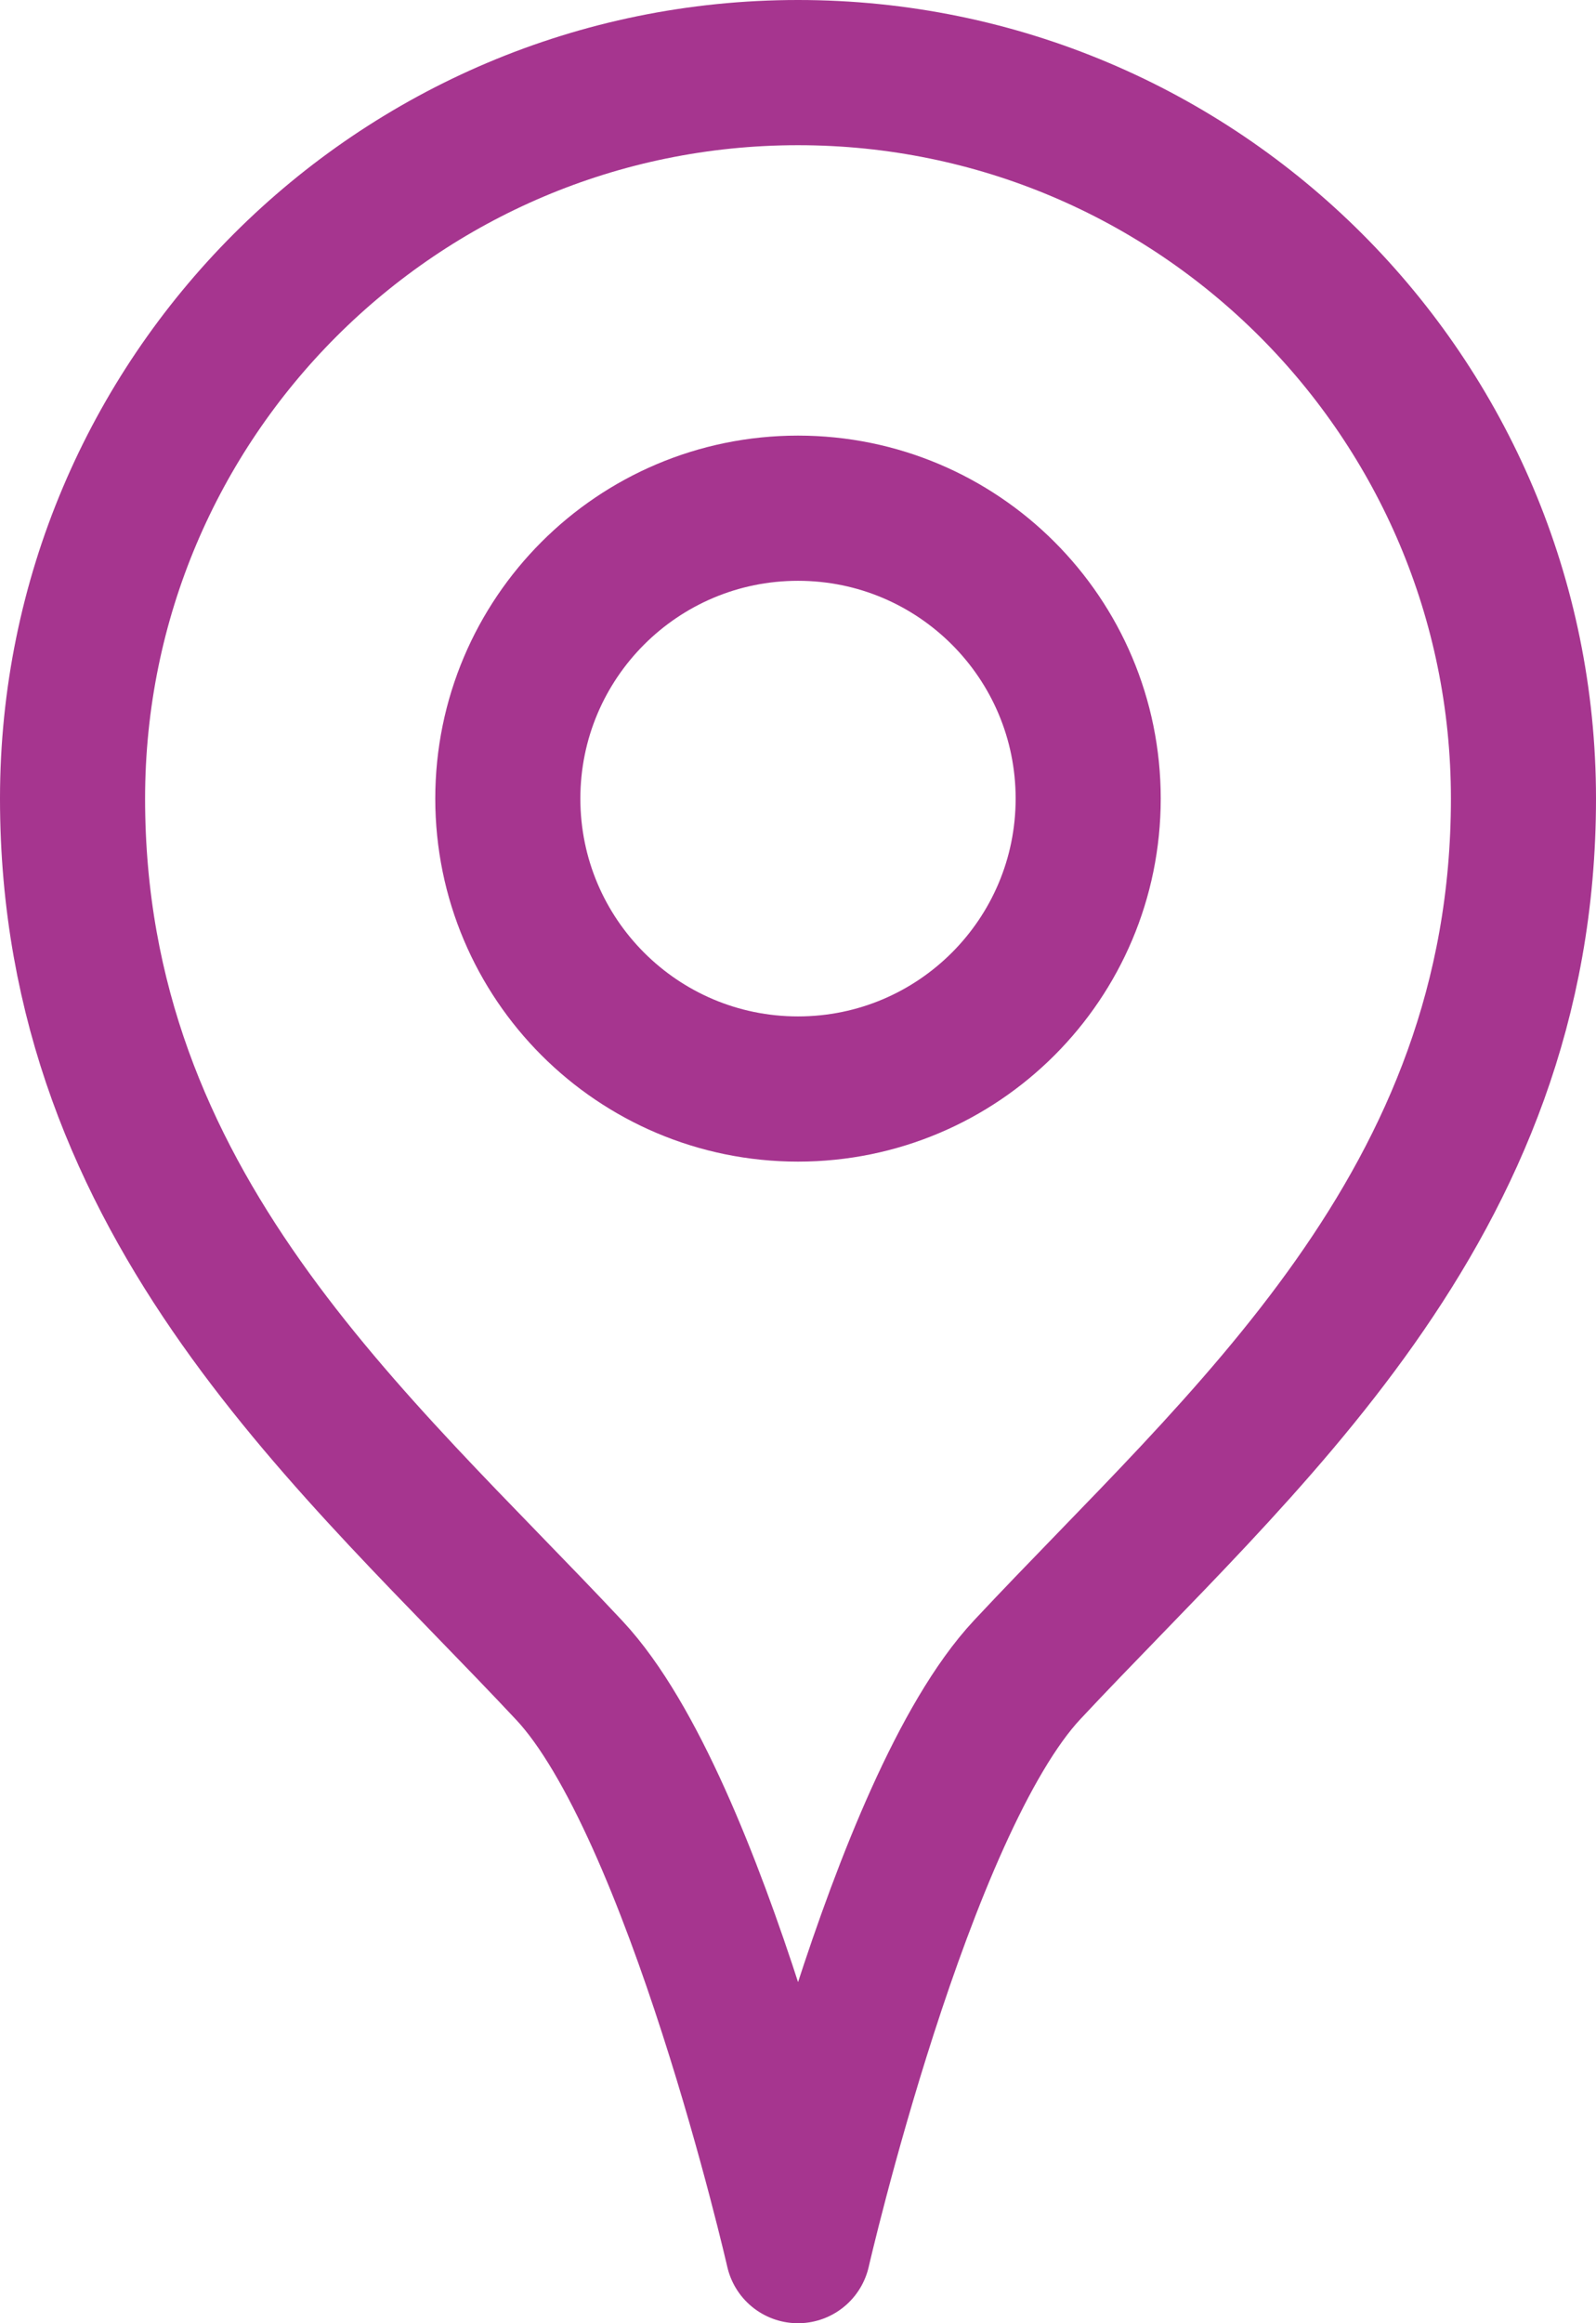 <?xml version="1.0" encoding="UTF-8"?>
<svg width="33px" height="48px" viewBox="0 0 33 48" version="1.1" xmlns="http://www.w3.org/2000/svg" xmlns:xlink="http://www.w3.org/1999/xlink">
    <!-- Generator: Sketch 57.1 (83088) - https://sketch.com -->
    <title>streamline-pin-1--maps-navigation--48x48</title>
    <desc>Created with Sketch.</desc>
    <g id="Page-1" stroke="none" stroke-width="1" fill="none" fill-rule="evenodd" stroke-linecap="round" stroke-linejoin="round">
        <g id="streamline-pin-1--maps-navigation--48x48" transform="translate(1, 1)" stroke="#A6358F" stroke-width="3">
            <path d="M30.5,15.5 C30.5,23.942 24.634,28.798 20.238,33.5 C17.606,36.316 15.5,45.5 15.5,45.5 C15.5,45.5 13.4,36.322 10.774,33.514 C6.374,28.814 0.5,23.95 0.5,15.5 C0.5,7.216 7.216,0.5 15.5,0.5 C23.784,0.5 30.5,7.216 30.5,15.5 Z" id="Path"></path>
            <path d="M9.5,15.5 C9.5,18.814 12.186,21.5 15.5,21.5 C18.814,21.5 21.5,18.814 21.5,15.5 C21.5,12.186 18.814,9.5 15.5,9.5 C12.186,9.5 9.5,12.186 9.5,15.5 Z" id="Path"></path>
        </g>
    </g>
</svg>